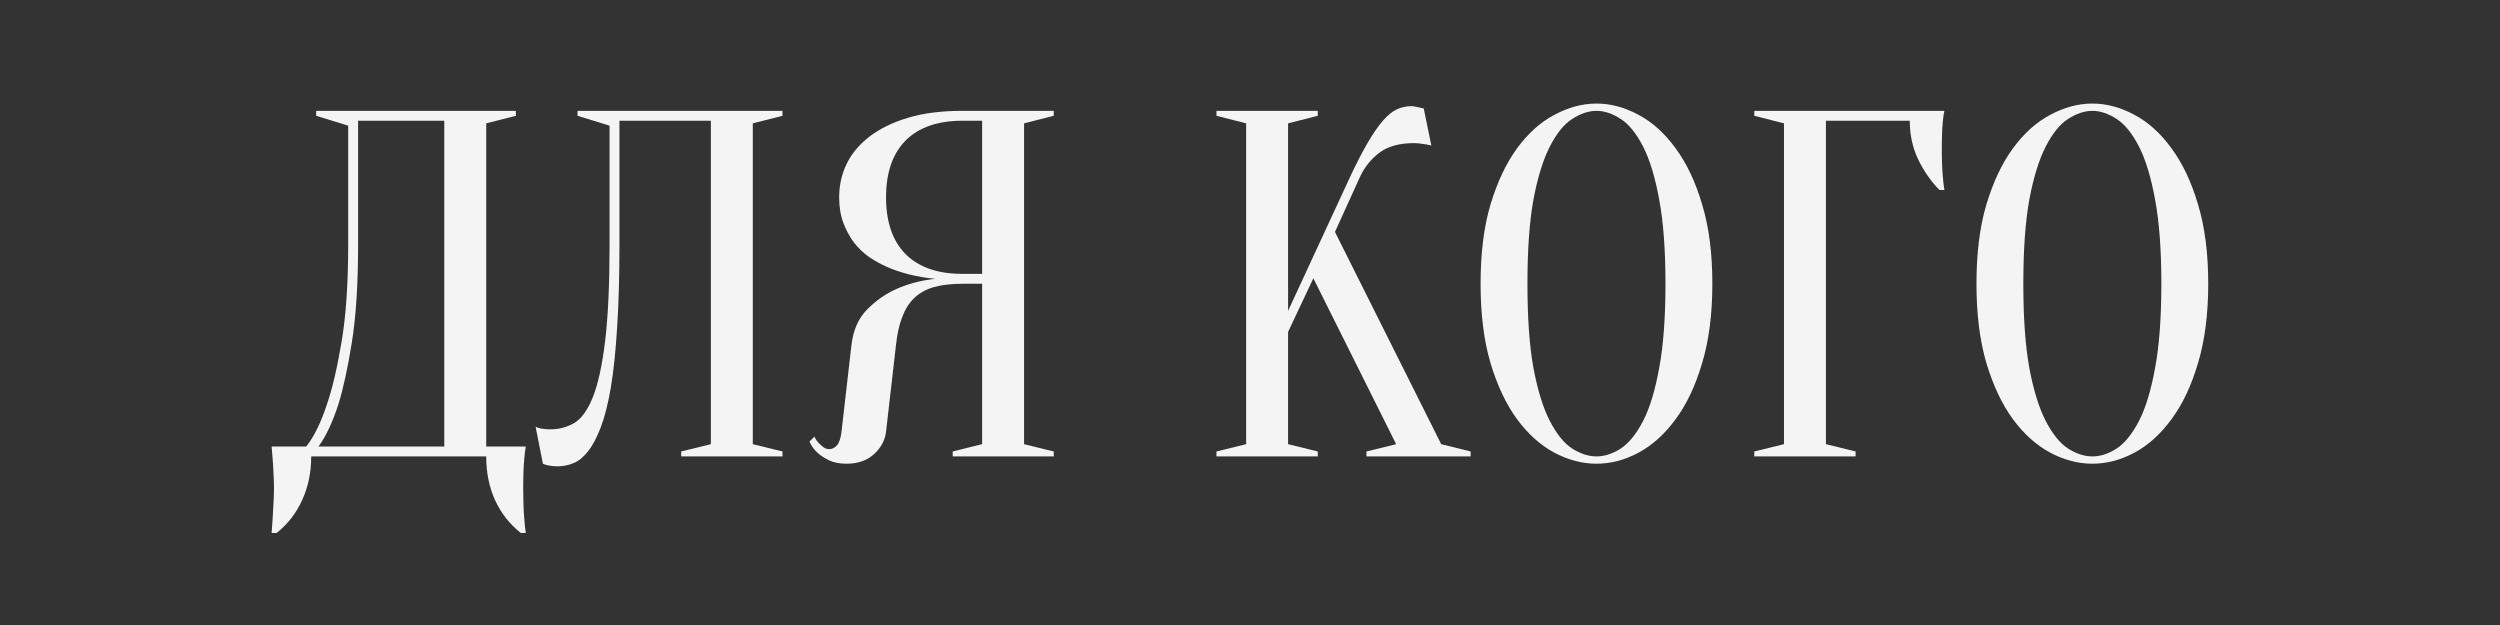 <?xml version="1.0" encoding="UTF-8"?> <svg xmlns="http://www.w3.org/2000/svg" xmlns:xlink="http://www.w3.org/1999/xlink" width="200" zoomAndPan="magnify" viewBox="0 0 150 37.5" height="50" preserveAspectRatio="xMidYMid meet" version="1.0"><rect x="0" y="0" width="150" height="37.5" fill="#333333" stroke="none"/><defs><g></g></defs><g fill="#f4f4f4" fill-opacity="1"><g transform="translate(16.298, 27.385)"><g><path d="M 2.375 0 C 2.375 0.969 2.191 1.844 1.828 2.625 C 1.473 3.414 0.961 4.07 0.297 4.594 L 0 4.594 C 0.02 4.312 0.039 4.016 0.062 3.703 C 0.082 3.441 0.098 3.156 0.109 2.844 C 0.129 2.531 0.141 2.223 0.141 1.922 C 0.141 1.586 0.129 1.27 0.109 0.969 C 0.098 0.676 0.082 0.41 0.062 0.172 C 0.039 -0.098 0.02 -0.352 0 -0.594 L 2.078 -0.594 C 2.547 -1.188 2.957 -2.023 3.312 -3.109 C 3.633 -4.035 3.926 -5.273 4.188 -6.828 C 4.457 -8.379 4.594 -10.348 4.594 -12.734 L 4.594 -19.844 L 2.672 -20.438 L 2.672 -20.734 L 14.656 -20.734 L 14.656 -20.438 L 12.875 -19.984 L 12.875 -0.594 L 15.25 -0.594 C 15.207 -0.352 15.176 -0.098 15.156 0.172 C 15.133 0.41 15.117 0.676 15.109 0.969 C 15.098 1.27 15.094 1.586 15.094 1.922 C 15.094 2.223 15.098 2.531 15.109 2.844 C 15.117 3.156 15.133 3.441 15.156 3.703 C 15.176 4.016 15.207 4.312 15.25 4.594 L 14.953 4.594 C 14.285 4.07 13.77 3.414 13.406 2.625 C 13.051 1.844 12.875 0.969 12.875 0 Z M 5.188 -12.734 C 5.188 -10.348 5.062 -8.379 4.812 -6.828 C 4.562 -5.273 4.289 -4.035 4 -3.109 C 3.645 -2.023 3.25 -1.188 2.812 -0.594 L 10.359 -0.594 L 10.359 -20.141 L 5.188 -20.141 Z M 5.188 -12.734 "></path></g></g></g><g fill="#f4f4f4" fill-opacity="1"><g transform="translate(32.433, 27.385)"><g><path d="M 4.734 -12.734 C 4.734 -10.816 4.688 -9.148 4.594 -7.734 C 4.508 -6.328 4.383 -5.129 4.219 -4.141 C 4.051 -3.16 3.848 -2.359 3.609 -1.734 C 3.367 -1.109 3.109 -0.625 2.828 -0.281 C 2.555 0.062 2.27 0.289 1.969 0.406 C 1.664 0.531 1.352 0.594 1.031 0.594 C 0.914 0.594 0.805 0.586 0.703 0.578 C 0.609 0.566 0.516 0.551 0.422 0.531 C 0.316 0.508 0.223 0.477 0.141 0.438 L -0.297 -1.781 C -0.211 -1.738 -0.125 -1.707 -0.031 -1.688 C 0.07 -1.664 0.172 -1.648 0.266 -1.641 C 0.367 -1.629 0.477 -1.625 0.594 -1.625 C 1.102 -1.625 1.578 -1.75 2.016 -2 C 2.453 -2.258 2.828 -2.781 3.141 -3.562 C 3.453 -4.344 3.695 -5.461 3.875 -6.922 C 4.051 -8.391 4.141 -10.328 4.141 -12.734 L 4.141 -19.844 L 2.219 -20.438 L 2.219 -20.734 L 14.516 -20.734 L 14.516 -20.438 L 12.734 -19.984 L 12.734 -0.734 L 14.516 -0.297 L 14.516 0 L 8.438 0 L 8.438 -0.297 L 10.219 -0.734 L 10.219 -20.141 L 4.734 -20.141 Z M 4.734 -12.734 "></path></g></g></g><g fill="#f4f4f4" fill-opacity="1"><g transform="translate(48.272, 27.385)"><g><path d="M 14.953 -20.734 L 14.953 -20.438 L 13.172 -19.984 L 13.172 -0.734 L 14.953 -0.297 L 14.953 0 L 8.891 0 L 8.891 -0.297 L 10.656 -0.734 L 10.656 -10.359 L 9.469 -10.359 C 8.801 -10.359 8.227 -10.289 7.75 -10.156 C 7.281 -10.02 6.891 -9.801 6.578 -9.5 C 6.273 -9.207 6.035 -8.828 5.859 -8.359 C 5.68 -7.898 5.555 -7.332 5.484 -6.656 L 4.891 -1.484 C 4.828 -0.961 4.582 -0.508 4.156 -0.125 C 3.738 0.25 3.191 0.438 2.516 0.438 C 2.098 0.438 1.75 0.367 1.469 0.234 C 1.195 0.098 0.973 -0.047 0.797 -0.203 C 0.578 -0.398 0.41 -0.629 0.297 -0.891 L 0.594 -1.188 C 0.664 -1.031 0.754 -0.898 0.859 -0.797 C 0.953 -0.703 1.047 -0.617 1.141 -0.547 C 1.242 -0.473 1.359 -0.438 1.484 -0.438 C 1.66 -0.438 1.816 -0.516 1.953 -0.672 C 2.086 -0.836 2.176 -1.109 2.219 -1.484 L 2.812 -6.656 C 2.914 -7.57 3.234 -8.297 3.766 -8.828 C 4.297 -9.359 4.867 -9.758 5.484 -10.031 C 6.191 -10.352 6.977 -10.562 7.844 -10.656 C 6.758 -10.758 5.789 -11 4.938 -11.375 C 4.582 -11.531 4.234 -11.723 3.891 -11.953 C 3.547 -12.191 3.238 -12.484 2.969 -12.828 C 2.707 -13.18 2.492 -13.578 2.328 -14.016 C 2.16 -14.461 2.078 -14.973 2.078 -15.547 C 2.078 -16.254 2.223 -16.914 2.516 -17.531 C 2.816 -18.156 3.27 -18.703 3.875 -19.172 C 4.488 -19.648 5.258 -20.031 6.188 -20.312 C 7.113 -20.594 8.207 -20.734 9.469 -20.734 Z M 4.891 -15.547 C 4.891 -14.066 5.281 -12.93 6.062 -12.141 C 6.852 -11.348 7.988 -10.953 9.469 -10.953 L 10.656 -10.953 L 10.656 -20.141 L 9.469 -20.141 C 7.988 -20.141 6.852 -19.742 6.062 -18.953 C 5.281 -18.16 4.891 -17.023 4.891 -15.547 Z M 4.891 -15.547 "></path></g></g></g><g fill="#f4f4f4" fill-opacity="1"><g transform="translate(64.555, 27.385)"><g></g></g></g><g fill="#f4f4f4" fill-opacity="1"><g transform="translate(71.66, 27.385)"><g><path d="M 5.625 -7.469 L 5.625 -0.734 L 7.406 -0.297 L 7.406 0 L 1.328 0 L 1.328 -0.297 L 3.109 -0.734 L 3.109 -19.984 L 1.328 -20.438 L 1.328 -20.734 L 7.406 -20.734 L 7.406 -20.438 L 5.625 -19.984 L 5.625 -8.734 L 9.328 -16.734 C 9.723 -17.578 10.082 -18.273 10.406 -18.828 C 10.727 -19.379 11.031 -19.816 11.312 -20.141 C 11.602 -20.473 11.883 -20.703 12.156 -20.828 C 12.438 -20.953 12.727 -21.016 13.031 -21.016 C 13.102 -21.016 13.18 -21.004 13.266 -20.984 C 13.348 -20.973 13.426 -20.957 13.5 -20.938 C 13.582 -20.914 13.672 -20.895 13.766 -20.875 L 14.219 -18.656 C 14.113 -18.676 14.016 -18.695 13.922 -18.719 C 13.816 -18.738 13.703 -18.754 13.578 -18.766 C 13.461 -18.785 13.328 -18.797 13.172 -18.797 C 12.285 -18.797 11.586 -18.598 11.078 -18.203 C 10.578 -17.816 10.191 -17.328 9.922 -16.734 L 8.438 -13.469 L 14.812 -0.734 L 16.578 -0.297 L 16.578 0 L 10.328 0 L 10.328 -0.297 L 12.109 -0.734 L 7.141 -10.688 Z M 5.625 -7.469 "></path></g></g></g><g fill="#f4f4f4" fill-opacity="1"><g transform="translate(87.647, 27.385)"><g><path d="M 15.094 -10.359 C 15.094 -8.547 14.891 -6.961 14.484 -5.609 C 14.086 -4.254 13.555 -3.129 12.891 -2.234 C 12.234 -1.336 11.488 -0.664 10.656 -0.219 C 9.832 0.219 8.992 0.438 8.141 0.438 C 7.297 0.438 6.457 0.219 5.625 -0.219 C 4.789 -0.664 4.039 -1.336 3.375 -2.234 C 2.719 -3.129 2.188 -4.254 1.781 -5.609 C 1.383 -6.961 1.188 -8.547 1.188 -10.359 C 1.188 -12.18 1.383 -13.766 1.781 -15.109 C 2.188 -16.461 2.719 -17.586 3.375 -18.484 C 4.039 -19.391 4.789 -20.062 5.625 -20.5 C 6.457 -20.945 7.297 -21.172 8.141 -21.172 C 8.992 -21.172 9.832 -20.945 10.656 -20.5 C 11.488 -20.062 12.234 -19.391 12.891 -18.484 C 13.555 -17.586 14.086 -16.461 14.484 -15.109 C 14.891 -13.766 15.094 -12.18 15.094 -10.359 Z M 12.281 -10.359 C 12.281 -12.391 12.156 -14.07 11.906 -15.406 C 11.664 -16.738 11.344 -17.801 10.938 -18.594 C 10.531 -19.383 10.082 -19.938 9.594 -20.25 C 9.102 -20.57 8.617 -20.734 8.141 -20.734 C 7.672 -20.734 7.188 -20.57 6.688 -20.25 C 6.195 -19.938 5.75 -19.383 5.344 -18.594 C 4.938 -17.801 4.609 -16.738 4.359 -15.406 C 4.117 -14.07 4 -12.391 4 -10.359 C 4 -8.328 4.117 -6.645 4.359 -5.312 C 4.609 -3.977 4.938 -2.914 5.344 -2.125 C 5.75 -1.344 6.195 -0.789 6.688 -0.469 C 7.188 -0.156 7.672 0 8.141 0 C 8.617 0 9.102 -0.156 9.594 -0.469 C 10.082 -0.789 10.531 -1.344 10.938 -2.125 C 11.344 -2.914 11.664 -3.977 11.906 -5.312 C 12.156 -6.645 12.281 -8.328 12.281 -10.359 Z M 12.281 -10.359 "></path></g></g></g><g fill="#f4f4f4" fill-opacity="1"><g transform="translate(103.93, 27.385)"><g><path d="M 5.625 -0.734 L 7.406 -0.297 L 7.406 0 L 1.328 0 L 1.328 -0.297 L 3.109 -0.734 L 3.109 -19.984 L 1.328 -20.438 L 1.328 -20.734 L 12.734 -20.734 C 12.691 -20.547 12.66 -20.336 12.641 -20.109 C 12.617 -19.891 12.602 -19.633 12.594 -19.344 C 12.582 -19.062 12.578 -18.734 12.578 -18.359 C 12.578 -18.078 12.582 -17.801 12.594 -17.531 C 12.602 -17.27 12.617 -17.02 12.641 -16.781 C 12.66 -16.508 12.691 -16.242 12.734 -15.984 L 12.438 -15.984 C 11.926 -16.504 11.5 -17.117 11.156 -17.828 C 10.82 -18.535 10.656 -19.305 10.656 -20.141 L 5.625 -20.141 Z M 5.625 -0.734 "></path></g></g></g><g fill="#f4f4f4" fill-opacity="1"><g transform="translate(117.4, 27.385)"><g><path d="M 15.094 -10.359 C 15.094 -8.547 14.891 -6.961 14.484 -5.609 C 14.086 -4.254 13.555 -3.129 12.891 -2.234 C 12.234 -1.336 11.488 -0.664 10.656 -0.219 C 9.832 0.219 8.992 0.438 8.141 0.438 C 7.297 0.438 6.457 0.219 5.625 -0.219 C 4.789 -0.664 4.039 -1.336 3.375 -2.234 C 2.719 -3.129 2.188 -4.254 1.781 -5.609 C 1.383 -6.961 1.188 -8.547 1.188 -10.359 C 1.188 -12.18 1.383 -13.766 1.781 -15.109 C 2.188 -16.461 2.719 -17.586 3.375 -18.484 C 4.039 -19.391 4.789 -20.062 5.625 -20.5 C 6.457 -20.945 7.297 -21.172 8.141 -21.172 C 8.992 -21.172 9.832 -20.945 10.656 -20.5 C 11.488 -20.062 12.234 -19.391 12.891 -18.484 C 13.555 -17.586 14.086 -16.461 14.484 -15.109 C 14.891 -13.766 15.094 -12.18 15.094 -10.359 Z M 12.281 -10.359 C 12.281 -12.391 12.156 -14.07 11.906 -15.406 C 11.664 -16.738 11.344 -17.801 10.938 -18.594 C 10.531 -19.383 10.082 -19.938 9.594 -20.25 C 9.102 -20.57 8.617 -20.734 8.141 -20.734 C 7.672 -20.734 7.188 -20.57 6.688 -20.25 C 6.195 -19.938 5.75 -19.383 5.344 -18.594 C 4.938 -17.801 4.609 -16.738 4.359 -15.406 C 4.117 -14.07 4 -12.391 4 -10.359 C 4 -8.328 4.117 -6.645 4.359 -5.312 C 4.609 -3.977 4.938 -2.914 5.344 -2.125 C 5.75 -1.344 6.195 -0.789 6.688 -0.469 C 7.188 -0.156 7.672 0 8.141 0 C 8.617 0 9.102 -0.156 9.594 -0.469 C 10.082 -0.789 10.531 -1.344 10.938 -2.125 C 11.344 -2.914 11.664 -3.977 11.906 -5.312 C 12.156 -6.645 12.281 -8.328 12.281 -10.359 Z M 12.281 -10.359 "></path></g></g></g></svg> 